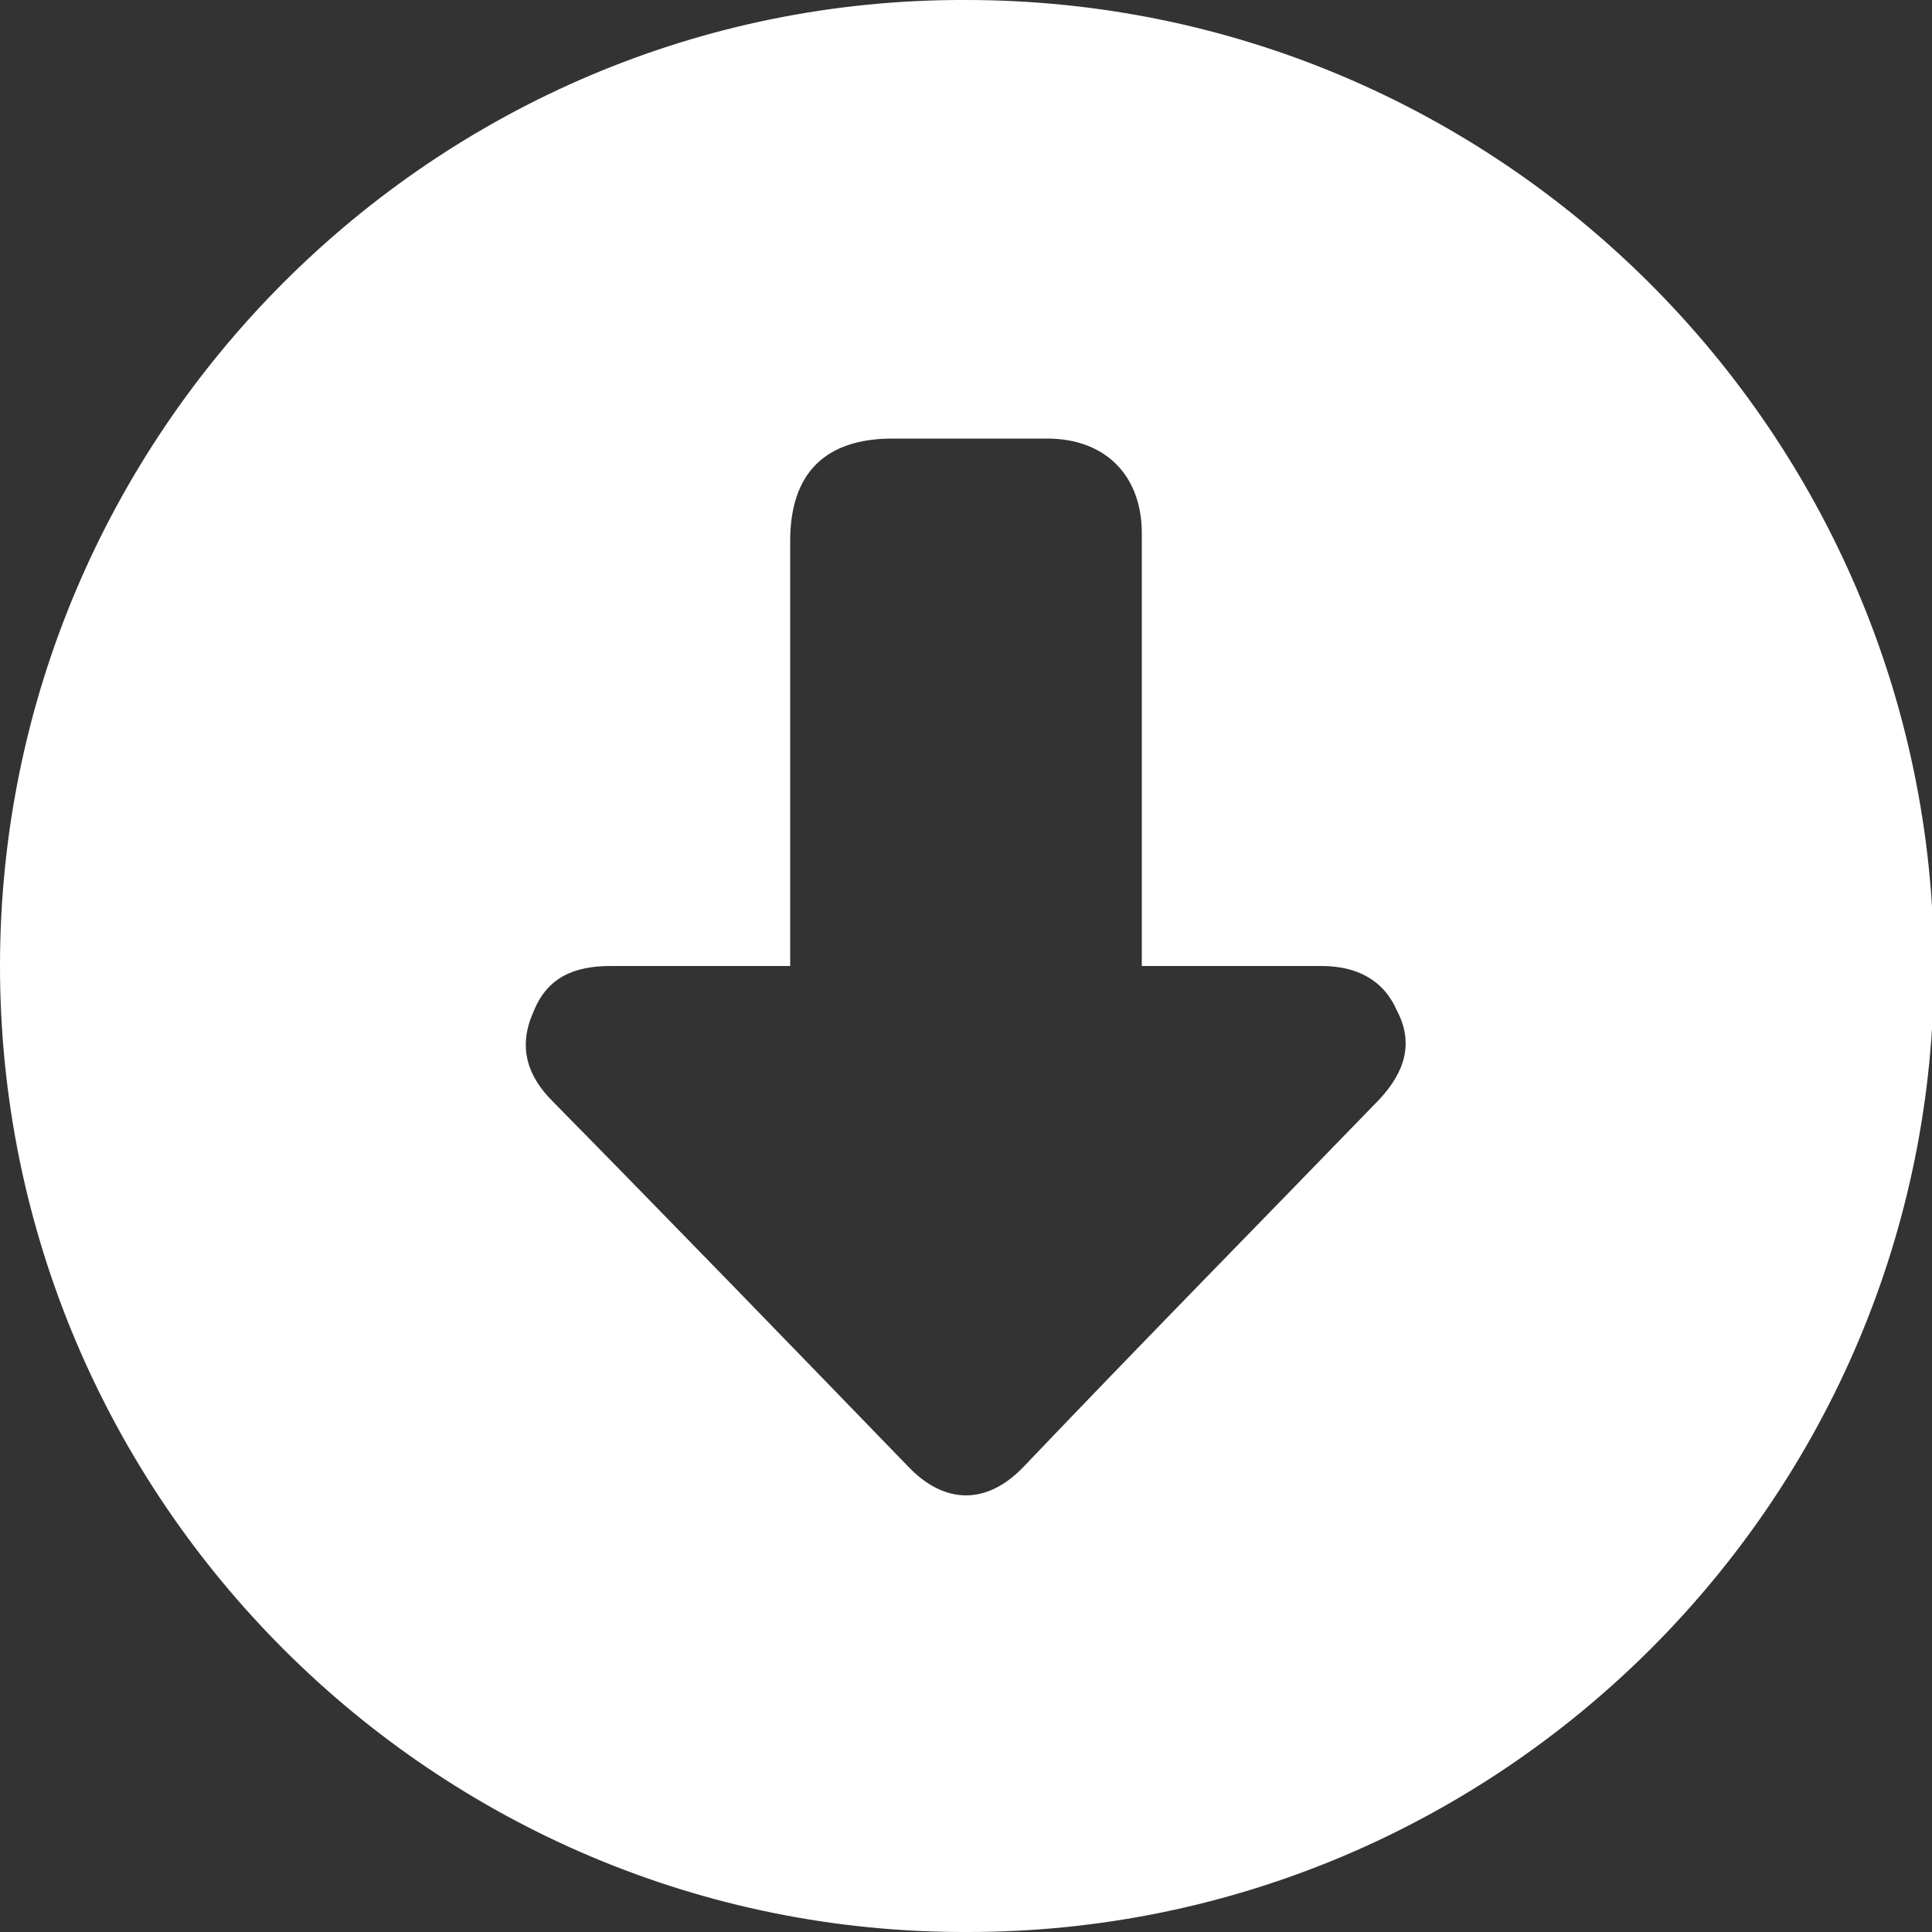 <?xml version="1.0" encoding="utf-8"?>
<!-- Generator: Adobe Illustrator 28.1.0, SVG Export Plug-In . SVG Version: 6.00 Build 0)  -->
<svg version="1.1" id="レイヤー_1" xmlns="http://www.w3.org/2000/svg" xmlns:xlink="http://www.w3.org/1999/xlink" x="0px"
	 y="0px" viewBox="0 0 100 100" style="enable-background:new 0 0 100 100;" xml:space="preserve">
<rect x="0" y="0" width="100" height="100" fill="#333333" stroke="none"/>
<style type="text/css">
	.st0{fill:#FFFFFF;}
</style>
<path class="st0" d="M50,0C22.5-0.1,0,22.4,0,50c0,27.6,22.5,50.1,50.1,50c27.6,0,50.1-22.5,50-50.1C100,22.4,77.6,0,50,0z
	 M71.4,56.9c-6.1,6.3-12.3,12.6-18.4,19c-1.9,2-4.1,2-6,0c-6.1-6.3-12.2-12.6-18.4-18.9c-1.3-1.3-1.8-2.8-1-4.6
	c0.7-1.8,2.1-2.4,4-2.4c3,0,6.1,0,9.3,0c0-0.5,0-0.9,0-1.3c0-6.9,0-13.8,0-20.7c0-3.5,1.8-5.3,5.3-5.3c2.7,0,5.3,0,8,0
	c3,0,4.9,1.9,4.9,4.9c0,7,0,14,0,21c0,0.4,0,0.8,0,1.4c3.2,0,6.3,0,9.3,0c1.8,0,3.2,0.7,3.9,2.3C73.2,54,72.7,55.5,71.4,56.9z"/>
</svg>
